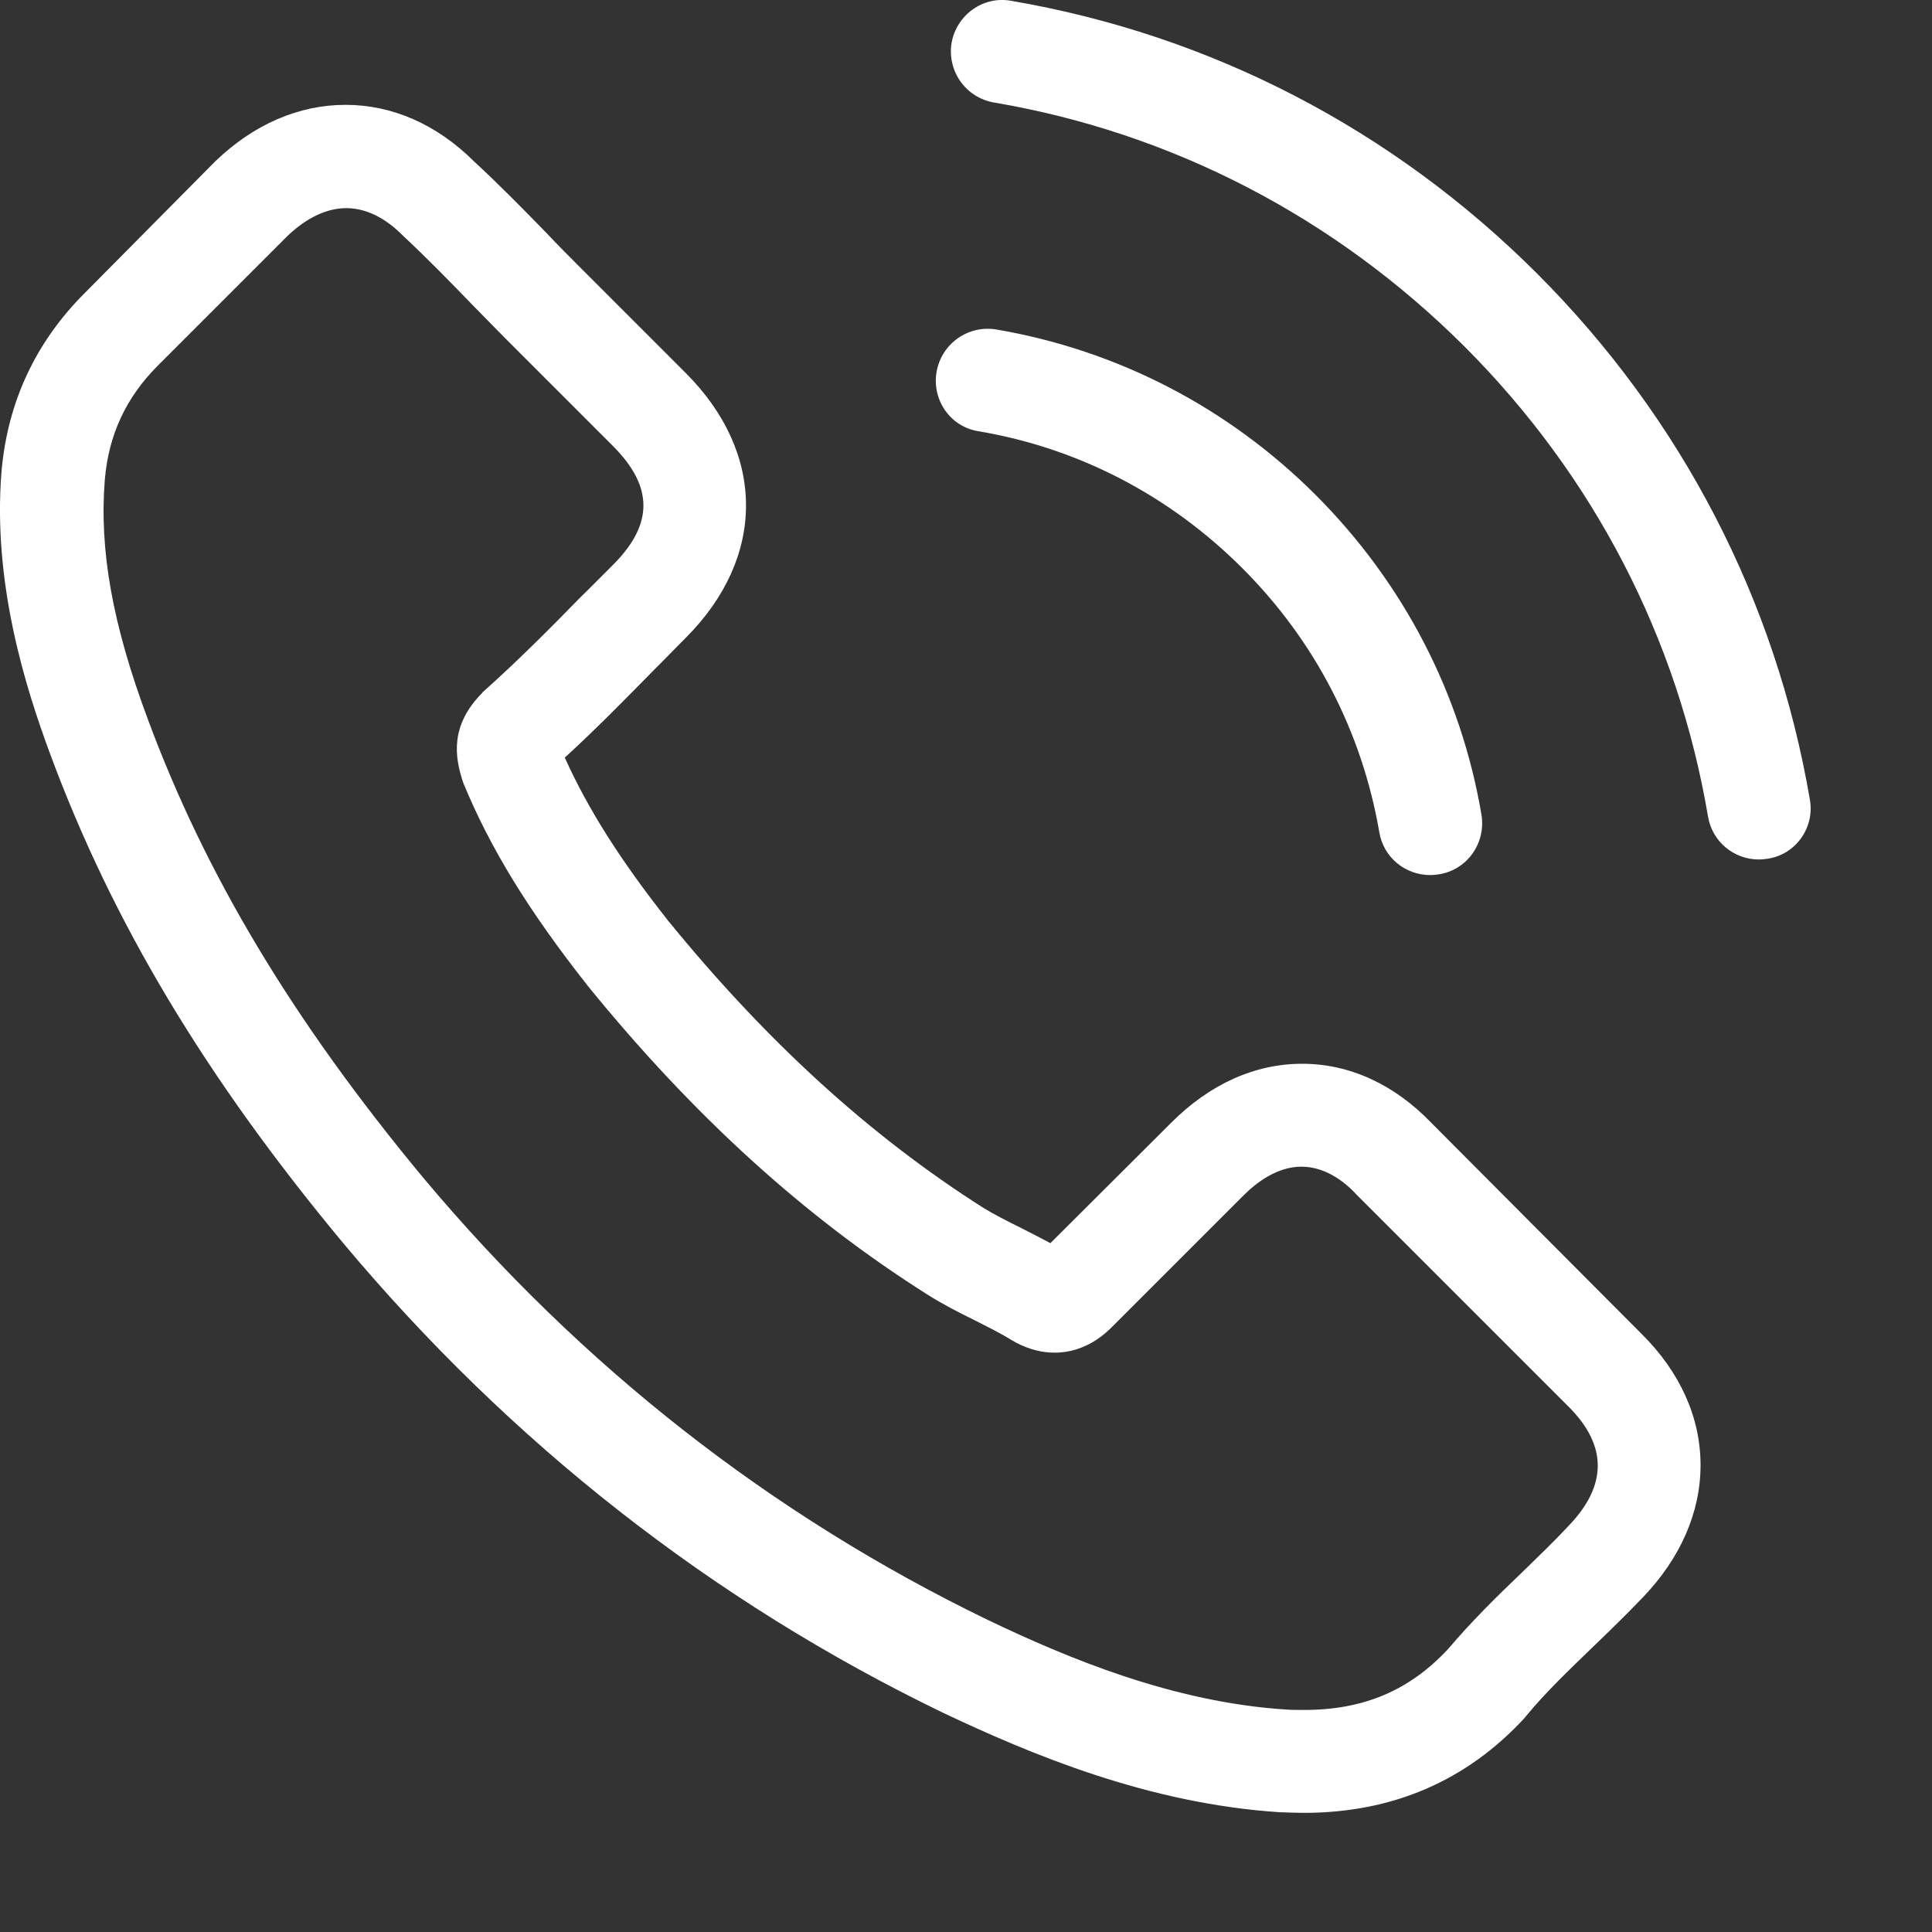 <svg width="15" height="15" viewBox="0 0 15 15" fill="none" xmlns="http://www.w3.org/2000/svg">
<rect x="0" y="0" width="15" height="15" fill="#333333" stroke="none"/>
<path d="M11.114 8.719C10.826 8.419 10.478 8.259 10.11 8.259C9.744 8.259 9.394 8.416 9.094 8.716L8.155 9.652C8.078 9.61 8.001 9.572 7.926 9.533C7.819 9.48 7.718 9.429 7.632 9.376C6.753 8.817 5.954 8.089 5.187 7.148C4.816 6.678 4.566 6.283 4.385 5.882C4.629 5.659 4.855 5.428 5.074 5.205C5.158 5.122 5.241 5.035 5.324 4.952C5.948 4.328 5.948 3.52 5.324 2.896L4.513 2.085C4.421 1.993 4.326 1.898 4.237 1.803C4.058 1.619 3.871 1.429 3.678 1.251C3.39 0.965 3.045 0.814 2.683 0.814C2.321 0.814 1.97 0.965 1.673 1.251C1.67 1.254 1.67 1.254 1.667 1.257L0.657 2.276C0.277 2.656 0.06 3.119 0.012 3.657C-0.059 4.524 0.196 5.333 0.392 5.861C0.874 7.16 1.593 8.363 2.665 9.652C3.966 11.206 5.532 12.433 7.32 13.297C8.004 13.621 8.916 14.004 9.935 14.07C9.997 14.072 10.062 14.075 10.122 14.075C10.808 14.075 11.384 13.829 11.836 13.339C11.839 13.333 11.845 13.33 11.848 13.324C12.002 13.137 12.181 12.967 12.368 12.786C12.495 12.664 12.626 12.537 12.754 12.403C13.048 12.097 13.203 11.741 13.203 11.375C13.203 11.007 13.045 10.653 12.745 10.356L11.114 8.719ZM12.178 11.847C12.175 11.847 12.175 11.85 12.178 11.847C12.062 11.972 11.943 12.085 11.815 12.21C11.622 12.394 11.426 12.587 11.242 12.804C10.942 13.125 10.588 13.276 10.125 13.276C10.08 13.276 10.033 13.276 9.988 13.273C9.106 13.217 8.286 12.872 7.671 12.578C5.989 11.764 4.513 10.609 3.286 9.144C2.273 7.923 1.596 6.794 1.147 5.582C0.871 4.842 0.77 4.266 0.814 3.722C0.844 3.375 0.978 3.087 1.224 2.84L2.237 1.827C2.383 1.69 2.537 1.616 2.689 1.616C2.876 1.616 3.028 1.729 3.123 1.824C3.126 1.827 3.129 1.83 3.132 1.833C3.313 2.002 3.485 2.178 3.666 2.365C3.758 2.46 3.853 2.555 3.949 2.653L4.76 3.464C5.074 3.779 5.074 4.07 4.76 4.385C4.673 4.471 4.59 4.557 4.504 4.64C4.254 4.896 4.017 5.133 3.758 5.365C3.752 5.371 3.746 5.374 3.744 5.38C3.488 5.636 3.536 5.885 3.589 6.054C3.592 6.063 3.595 6.072 3.598 6.081C3.809 6.592 4.106 7.073 4.558 7.647L4.56 7.65C5.38 8.66 6.245 9.447 7.199 10.05C7.32 10.127 7.445 10.19 7.564 10.249C7.671 10.303 7.772 10.353 7.858 10.407C7.87 10.412 7.882 10.421 7.894 10.427C7.995 10.478 8.09 10.502 8.188 10.502C8.434 10.502 8.589 10.347 8.639 10.297L9.655 9.281C9.756 9.18 9.917 9.058 10.104 9.058C10.288 9.058 10.44 9.174 10.532 9.275C10.535 9.278 10.535 9.278 10.538 9.281L12.175 10.918C12.481 11.221 12.481 11.533 12.178 11.847Z" fill="white"/>
<path d="M7.596 3.348C8.374 3.479 9.081 3.847 9.646 4.412C10.21 4.976 10.575 5.683 10.709 6.462C10.742 6.658 10.911 6.794 11.104 6.794C11.128 6.794 11.149 6.791 11.173 6.788C11.392 6.753 11.538 6.545 11.502 6.325C11.342 5.383 10.896 4.525 10.216 3.844C9.536 3.164 8.677 2.719 7.735 2.558C7.516 2.522 7.311 2.668 7.272 2.885C7.233 3.102 7.376 3.313 7.596 3.348Z" fill="white"/>
<path d="M14.052 6.209C13.787 4.658 13.056 3.247 11.934 2.124C10.81 1.001 9.399 0.271 7.849 0.006C7.632 -0.033 7.427 0.116 7.388 0.333C7.353 0.553 7.498 0.758 7.718 0.796C9.102 1.031 10.365 1.688 11.369 2.689C12.373 3.693 13.027 4.955 13.261 6.34C13.294 6.536 13.463 6.673 13.656 6.673C13.68 6.673 13.701 6.67 13.725 6.667C13.942 6.634 14.09 6.426 14.052 6.209Z" fill="white"/>
</svg>
